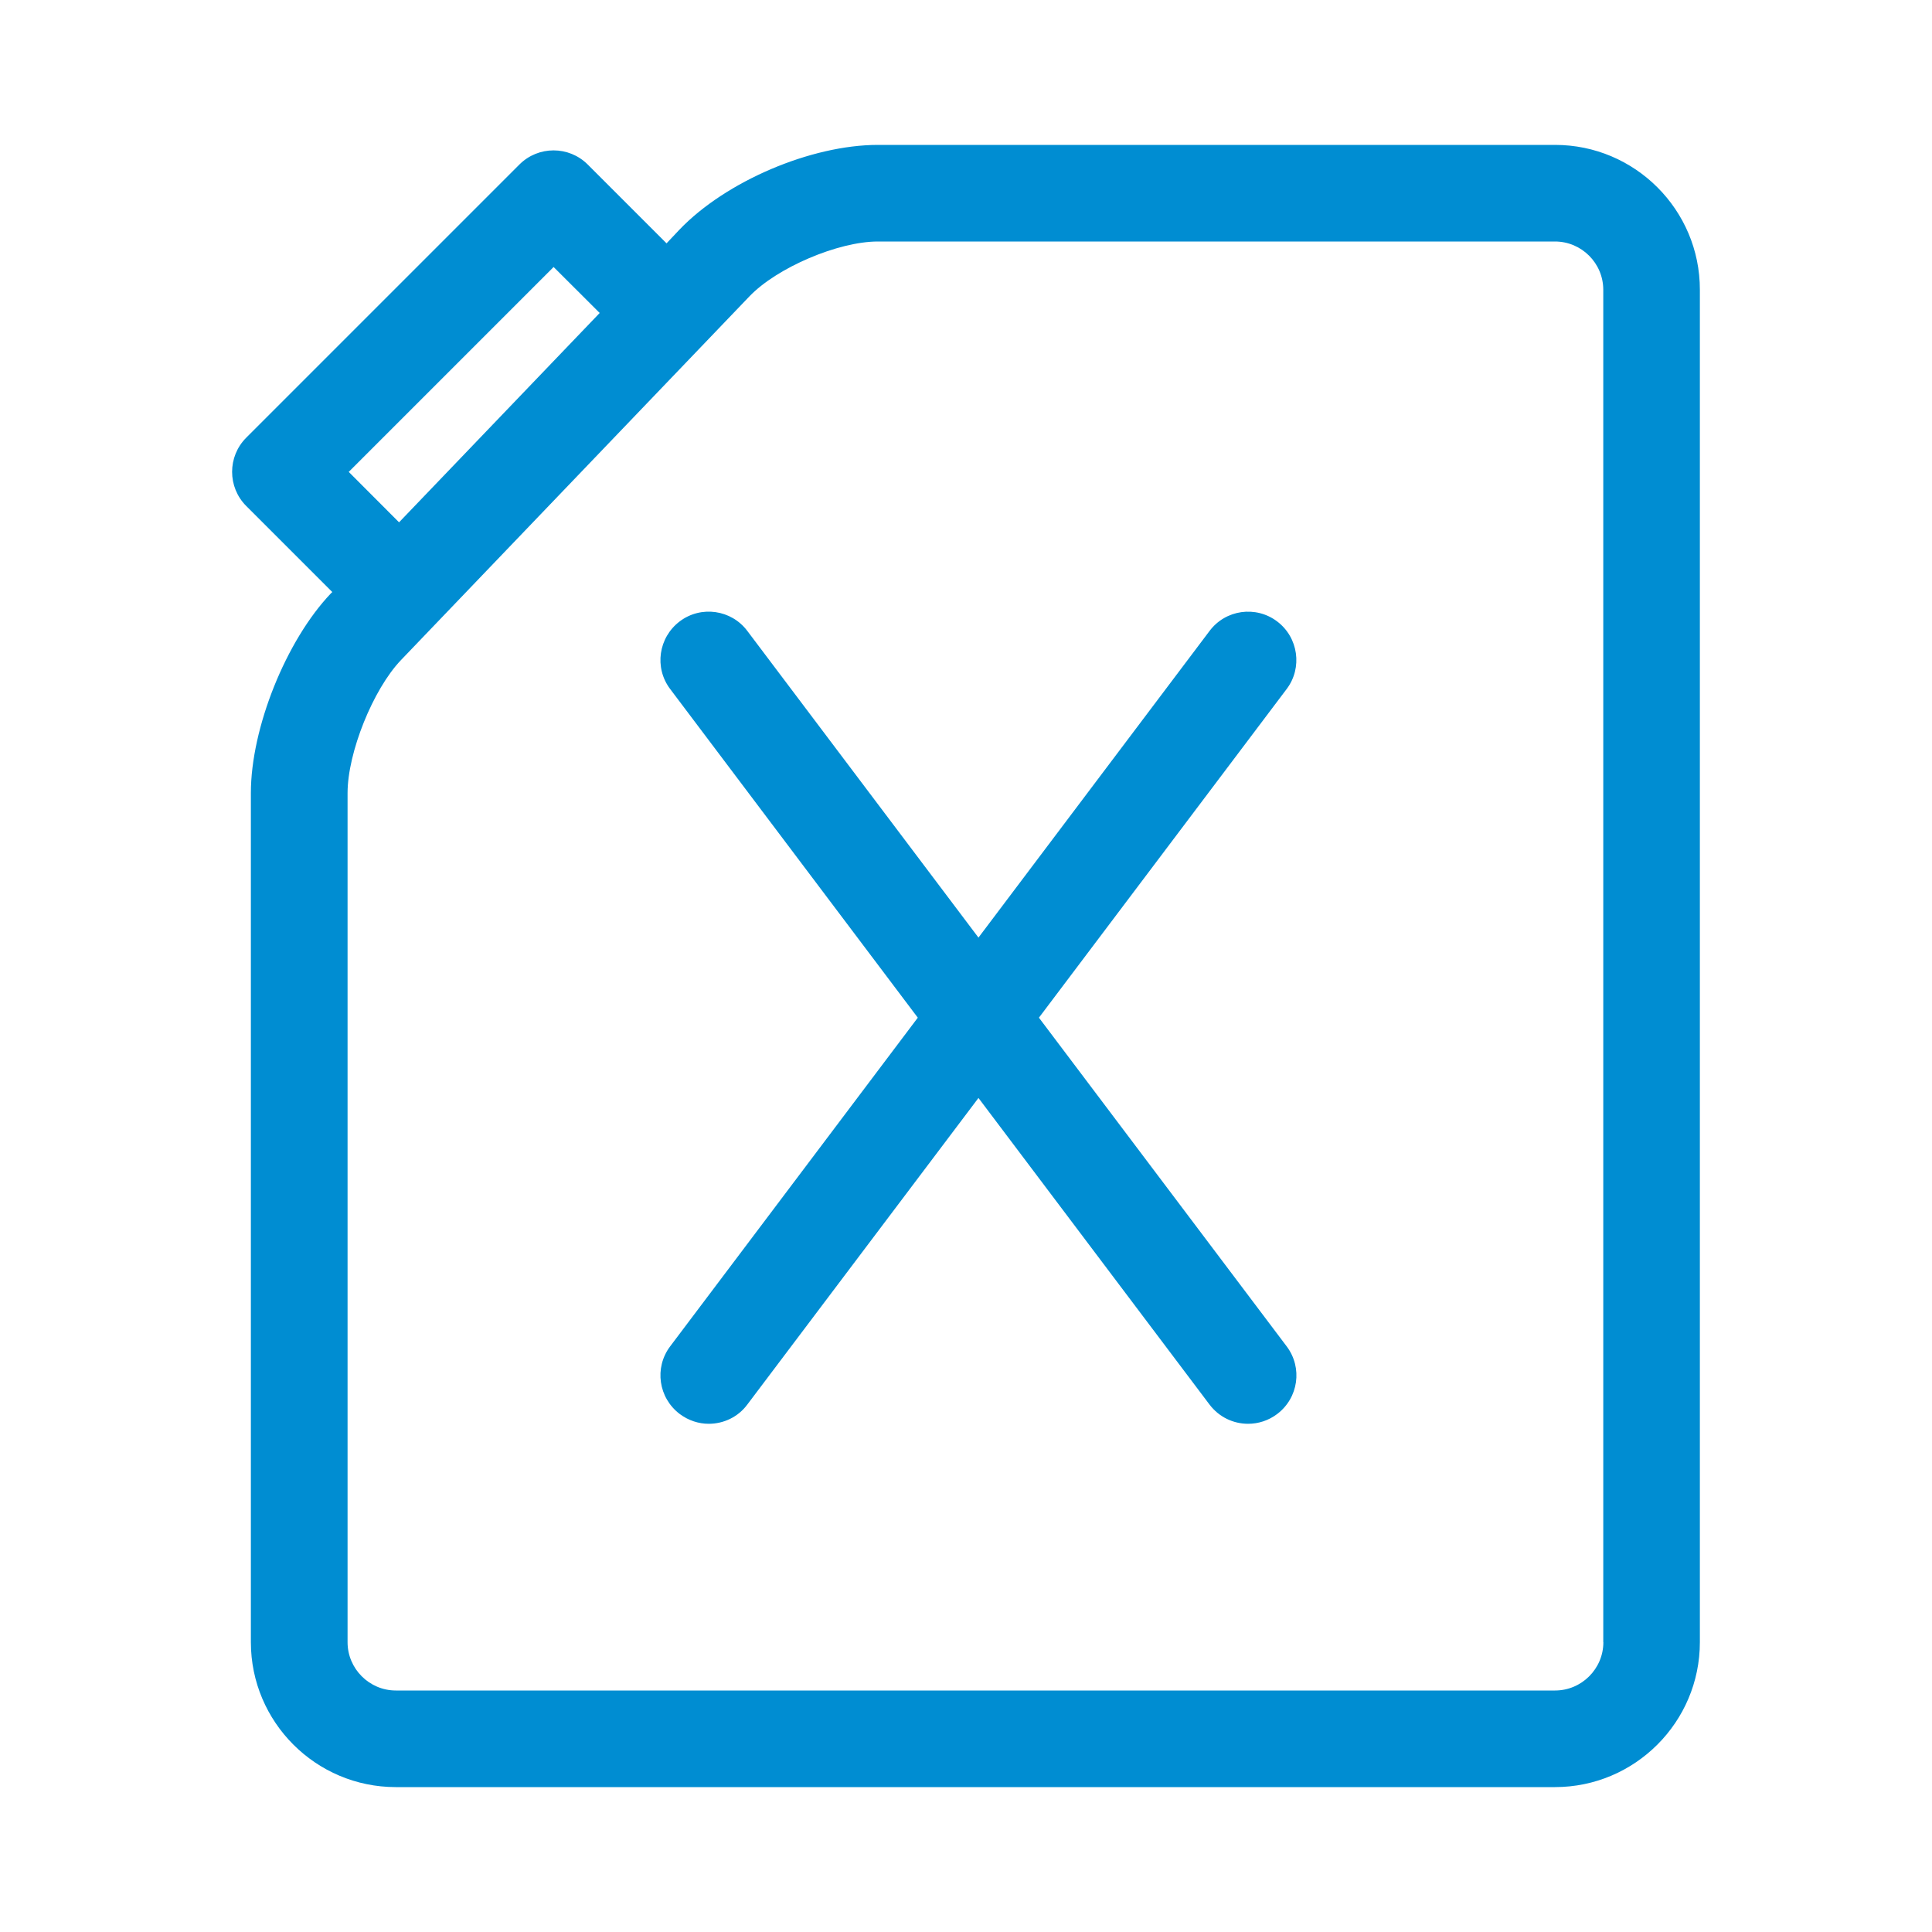 <?xml version="1.0" encoding="utf-8"?>
<!-- Generator: Adobe Illustrator 16.0.0, SVG Export Plug-In . SVG Version: 6.00 Build 0)  -->
<!DOCTYPE svg PUBLIC "-//W3C//DTD SVG 1.1//EN" "http://www.w3.org/Graphics/SVG/1.1/DTD/svg11.dtd">
<svg version="1.1" id="Layer_1" xmlns="http://www.w3.org/2000/svg" xmlns:xlink="http://www.w3.org/1999/xlink" x="0px" y="0px"
	 width="20px" height="20px" viewBox="0 0 20 20" enable-background="new 0 0 20 20" xml:space="preserve">
<path fill="#008DD2" d="M16.098,1.5H9.088c-0.692,0-1.575,0.377-2.053,0.876L6.9,2.519L6.084,1.703
	c-0.195-0.195-0.512-0.195-0.707,0L2.549,4.531c-0.195,0.195-0.195,0.512,0,0.707L3.44,6.129L3.427,6.141
	c-0.465,0.487-0.83,1.395-0.83,2.068V17c0,0.827,0.673,1.5,1.5,1.5h12c0.827,0,1.5-0.673,1.5-1.5V3
	C17.598,2.173,16.925,1.5,16.098,1.5z M5.731,2.764L6.208,3.24L4.131,5.407L3.61,4.885L5.731,2.764z M16.598,17
	c0,0.275-0.225,0.5-0.5,0.5h-12c-0.275,0-0.5-0.225-0.5-0.5V8.209c0-0.418,0.264-1.074,0.553-1.376l3.607-3.765
	C8.042,2.771,8.676,2.5,9.088,2.5h7.009c0.275,0,0.5,0.224,0.5,0.5V17z M13.221,6.433c-0.221-0.167-0.535-0.122-0.7,0.099
	l-2.392,3.174L7.736,6.531c-0.165-0.22-0.479-0.265-0.699-0.099c-0.221,0.167-0.266,0.48-0.1,0.7l2.564,3.403l-2.564,3.403
	c-0.166,0.221-0.121,0.533,0.1,0.7c0.09,0.067,0.195,0.101,0.3,0.101c0.151,0,0.302-0.068,0.399-0.199l2.393-3.174l2.392,3.174
	c0.099,0.131,0.248,0.199,0.399,0.199c0.105,0,0.211-0.033,0.301-0.101c0.221-0.167,0.265-0.479,0.099-0.7l-2.565-3.403l2.565-3.403
	C13.485,6.913,13.441,6.599,13.221,6.433z"/>
</svg>
